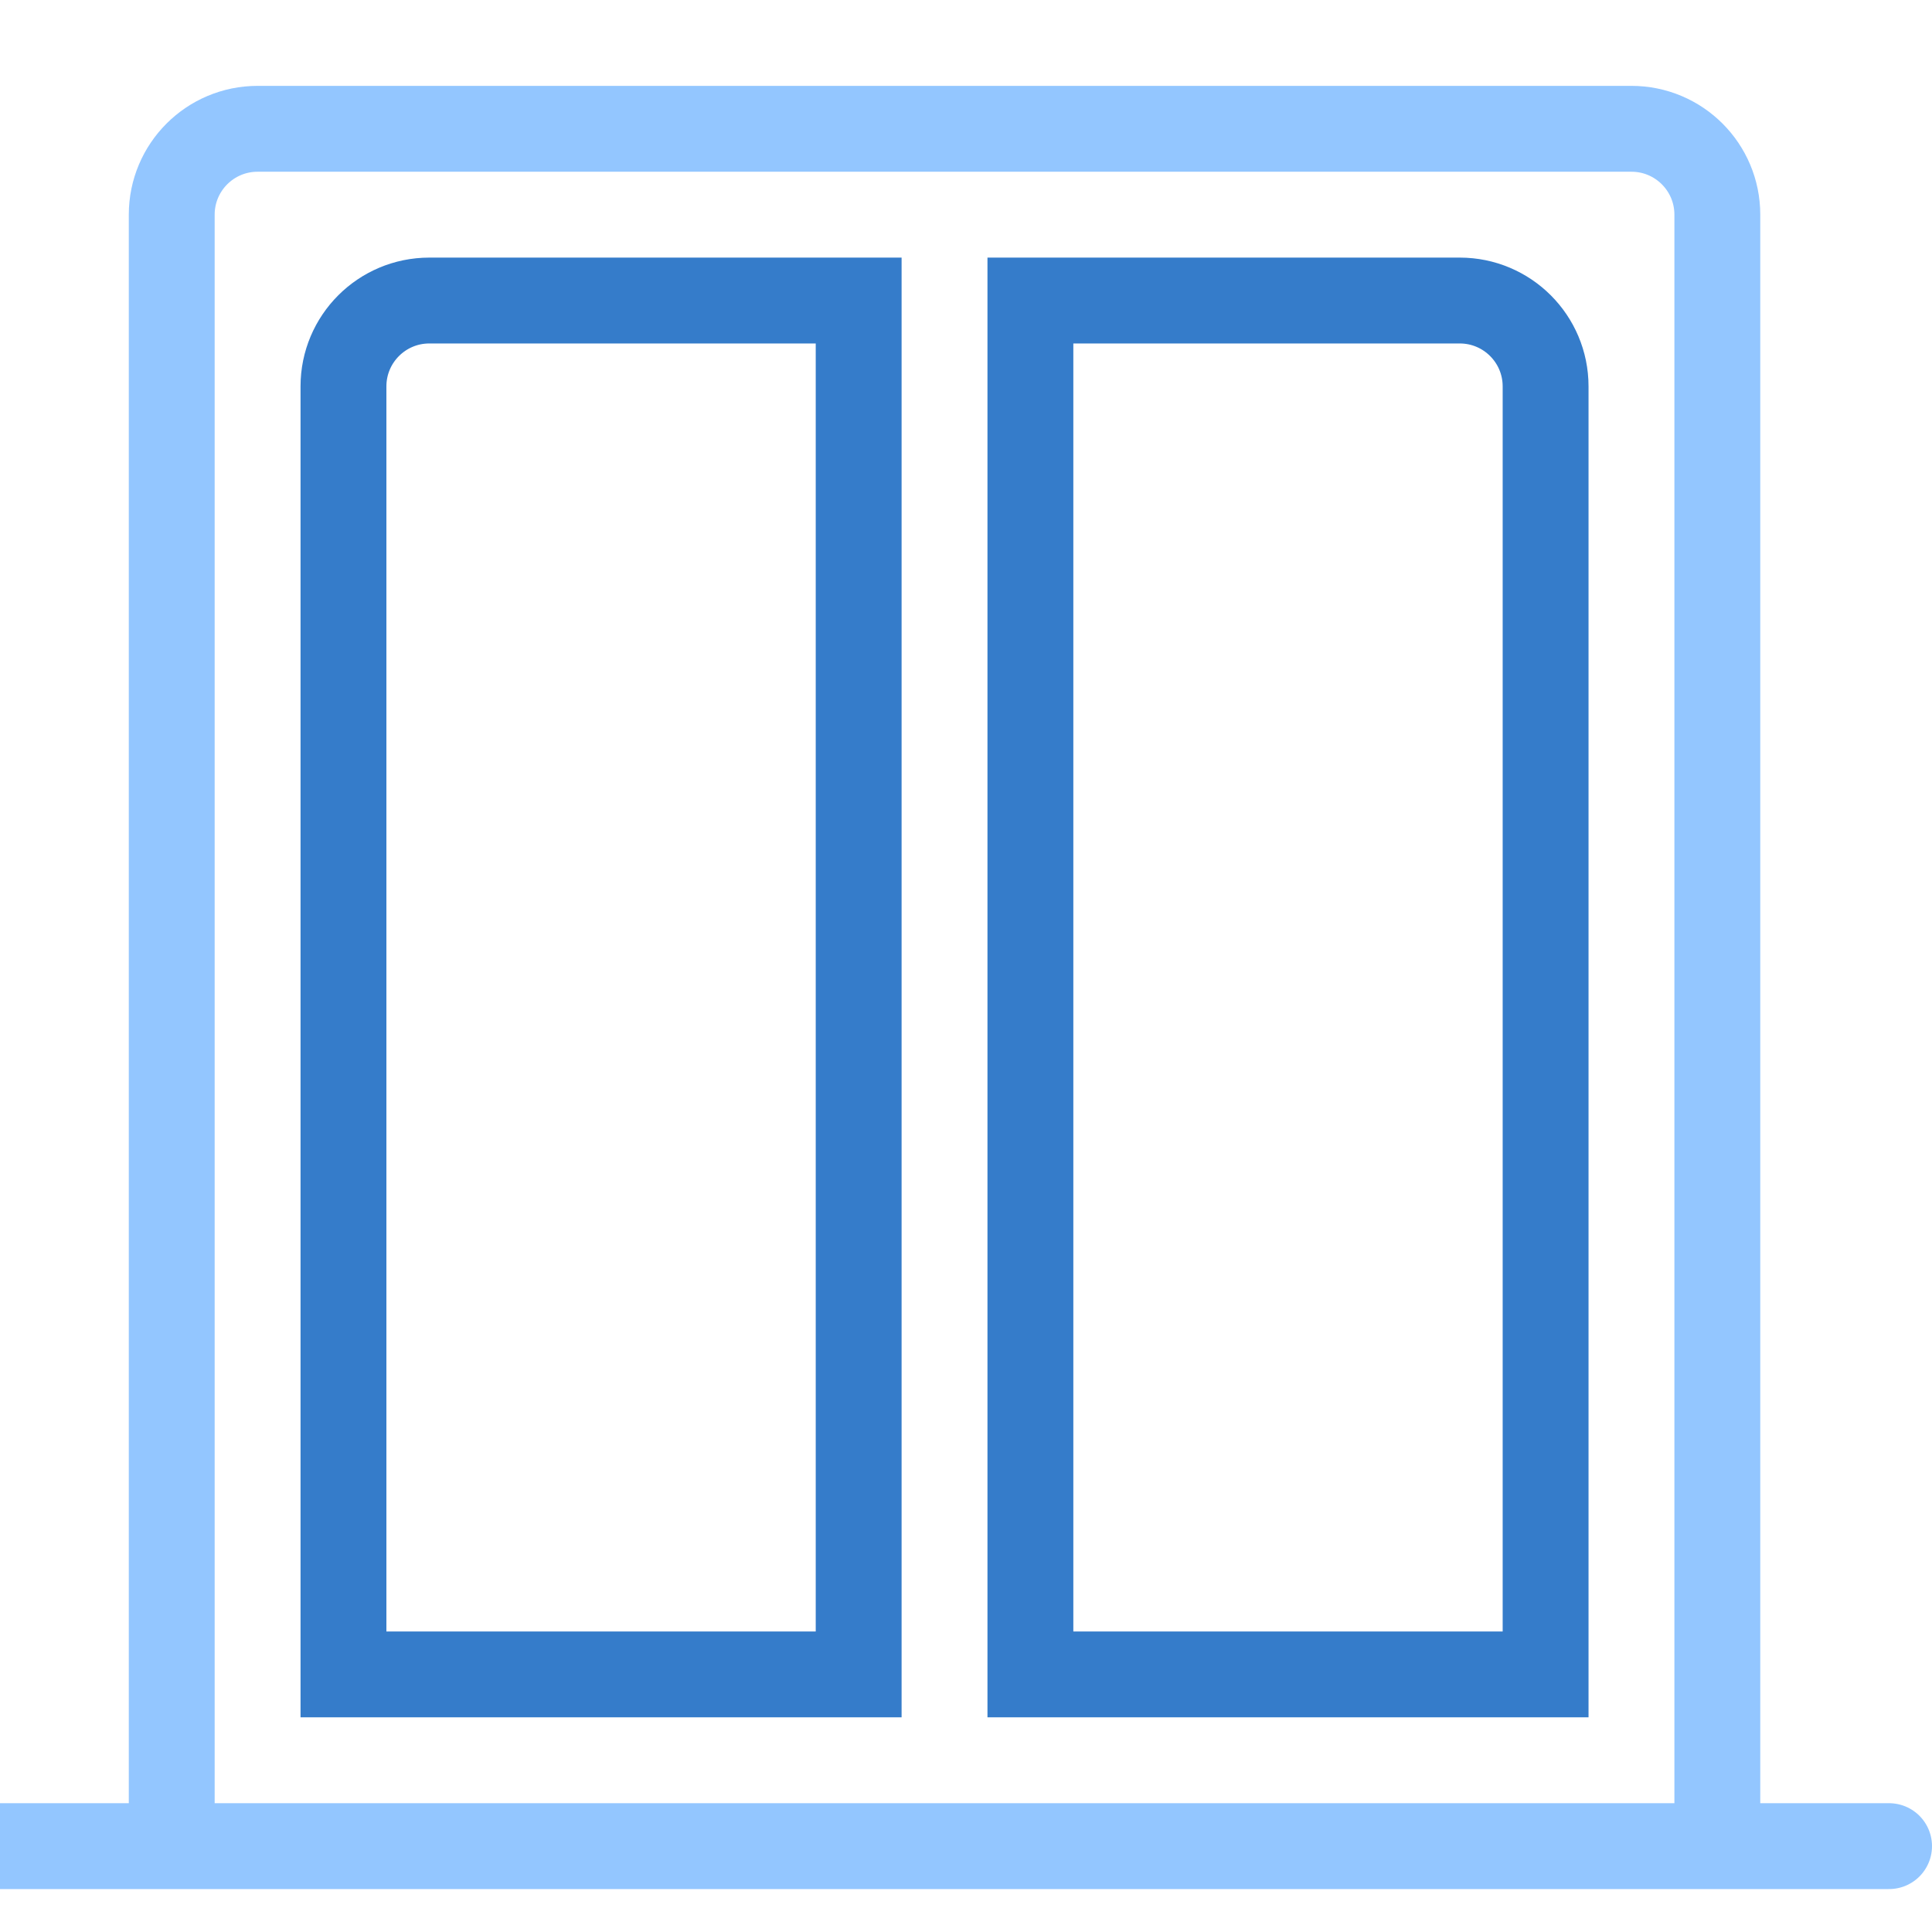 <?xml version="1.0" encoding="UTF-8"?> <svg xmlns="http://www.w3.org/2000/svg" width="45" height="45" viewBox="0 0 45 45" fill="none"> <g clip-path="url(#clip0_3057_3399)"> <path d="M8 9V39H20V7H10C8.895 7 8 7.895 8 9Z" stroke="#357CCA" stroke-width="2"></path> <path d="M24 7V39H36V9C36 7.895 35.105 7 34 7H24Z" stroke="#357CCA" stroke-width="2"></path> <path d="M0 43H44" stroke="#93C6FF" stroke-width="2" stroke-linecap="round"></path> <path d="M4 43V5C4 3.895 4.895 3 6 3H38C39.105 3 40 3.895 40 5V43" stroke="#93C6FF" stroke-width="2"></path> </g> <defs> <clipPath id="clip0_3057_3399"> <rect width="45" height="45" fill="white"></rect> </clipPath> </defs> </svg> 